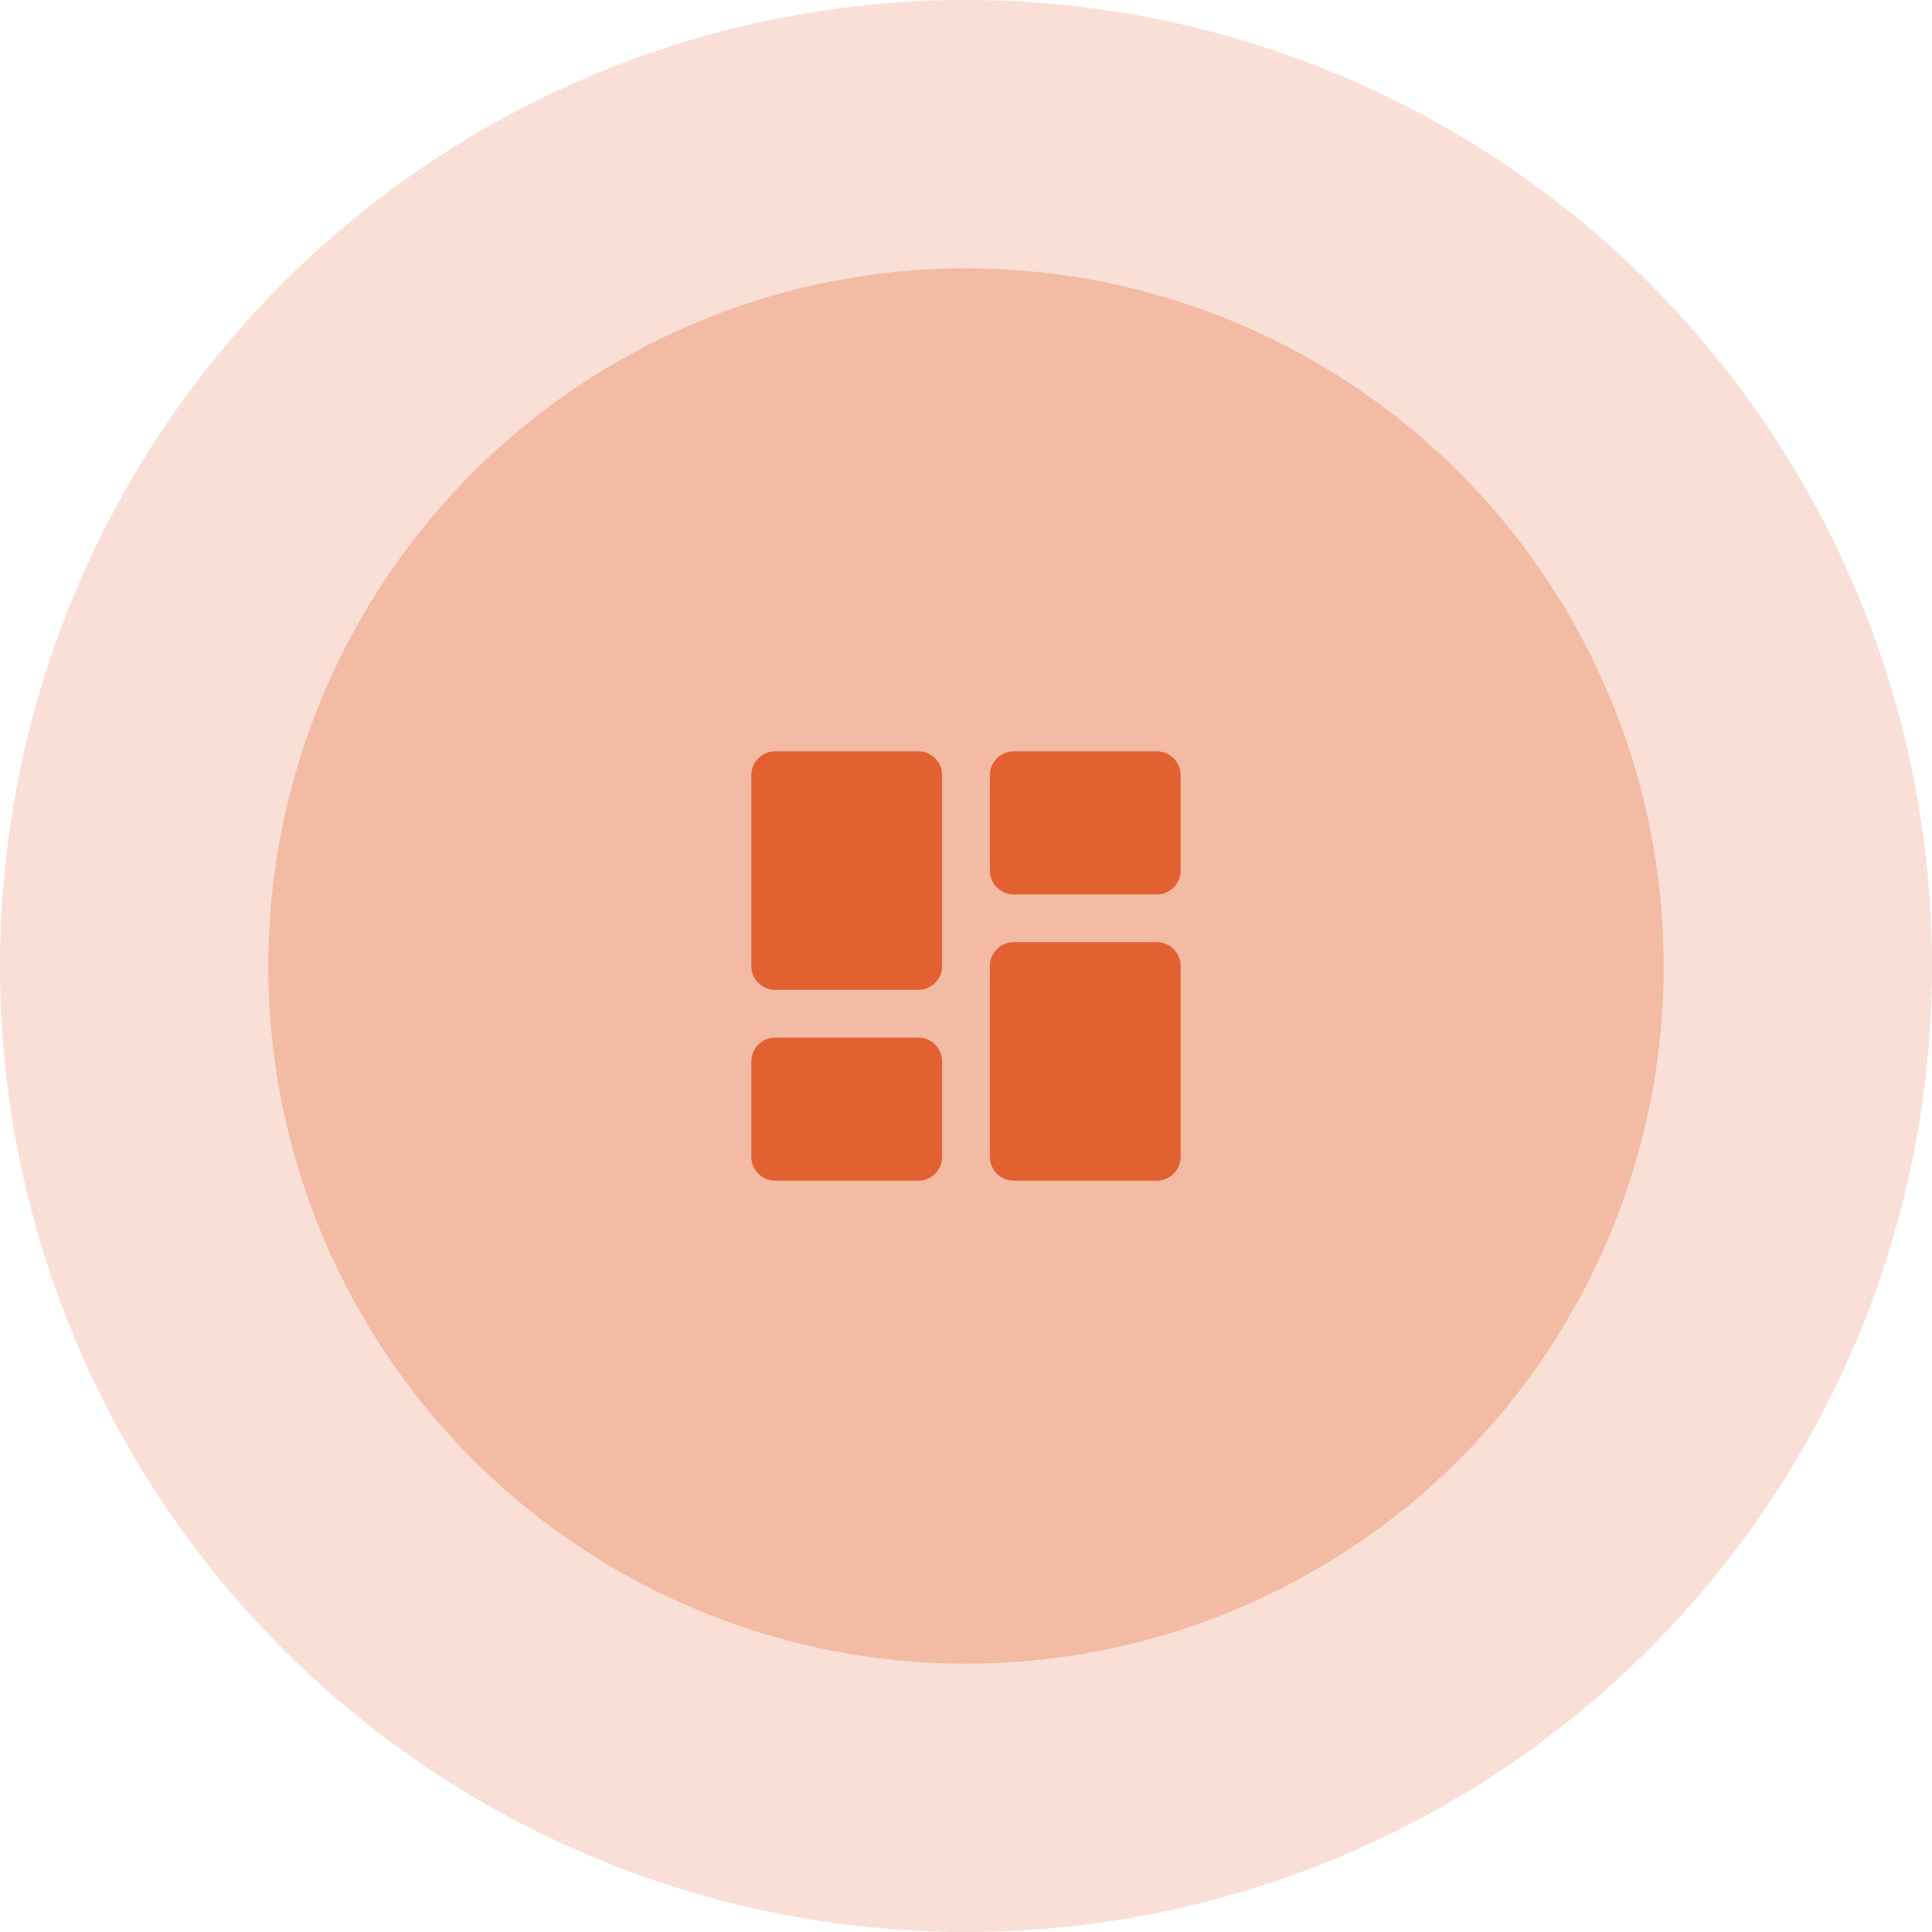 <svg width="72" height="72" viewBox="0 0 72 72" fill="none" xmlns="http://www.w3.org/2000/svg">
<circle cx="36" cy="36" r="36" transform="matrix(1 0 0 -1 0 72)" fill="#E26130" fill-opacity="0.2"/>
<circle cx="26" cy="26" r="26" transform="matrix(1 0 0 -1 10 62)" fill="#E26130" fill-opacity="0.3"/>
<path d="M28.889 36.889H34.222C34.711 36.889 35.111 36.489 35.111 36V28.889C35.111 28.4 34.711 28 34.222 28H28.889C28.4 28 28 28.4 28 28.889V36C28 36.489 28.4 36.889 28.889 36.889ZM28.889 44H34.222C34.711 44 35.111 43.6 35.111 43.111V39.556C35.111 39.067 34.711 38.667 34.222 38.667H28.889C28.4 38.667 28 39.067 28 39.556V43.111C28 43.6 28.4 44 28.889 44ZM37.778 44H43.111C43.6 44 44 43.6 44 43.111V36C44 35.511 43.6 35.111 43.111 35.111H37.778C37.289 35.111 36.889 35.511 36.889 36V43.111C36.889 43.6 37.289 44 37.778 44ZM36.889 28.889V32.444C36.889 32.933 37.289 33.333 37.778 33.333H43.111C43.6 33.333 44 32.933 44 32.444V28.889C44 28.4 43.6 28 43.111 28H37.778C37.289 28 36.889 28.4 36.889 28.889Z" fill="#E26130"/>
</svg>
